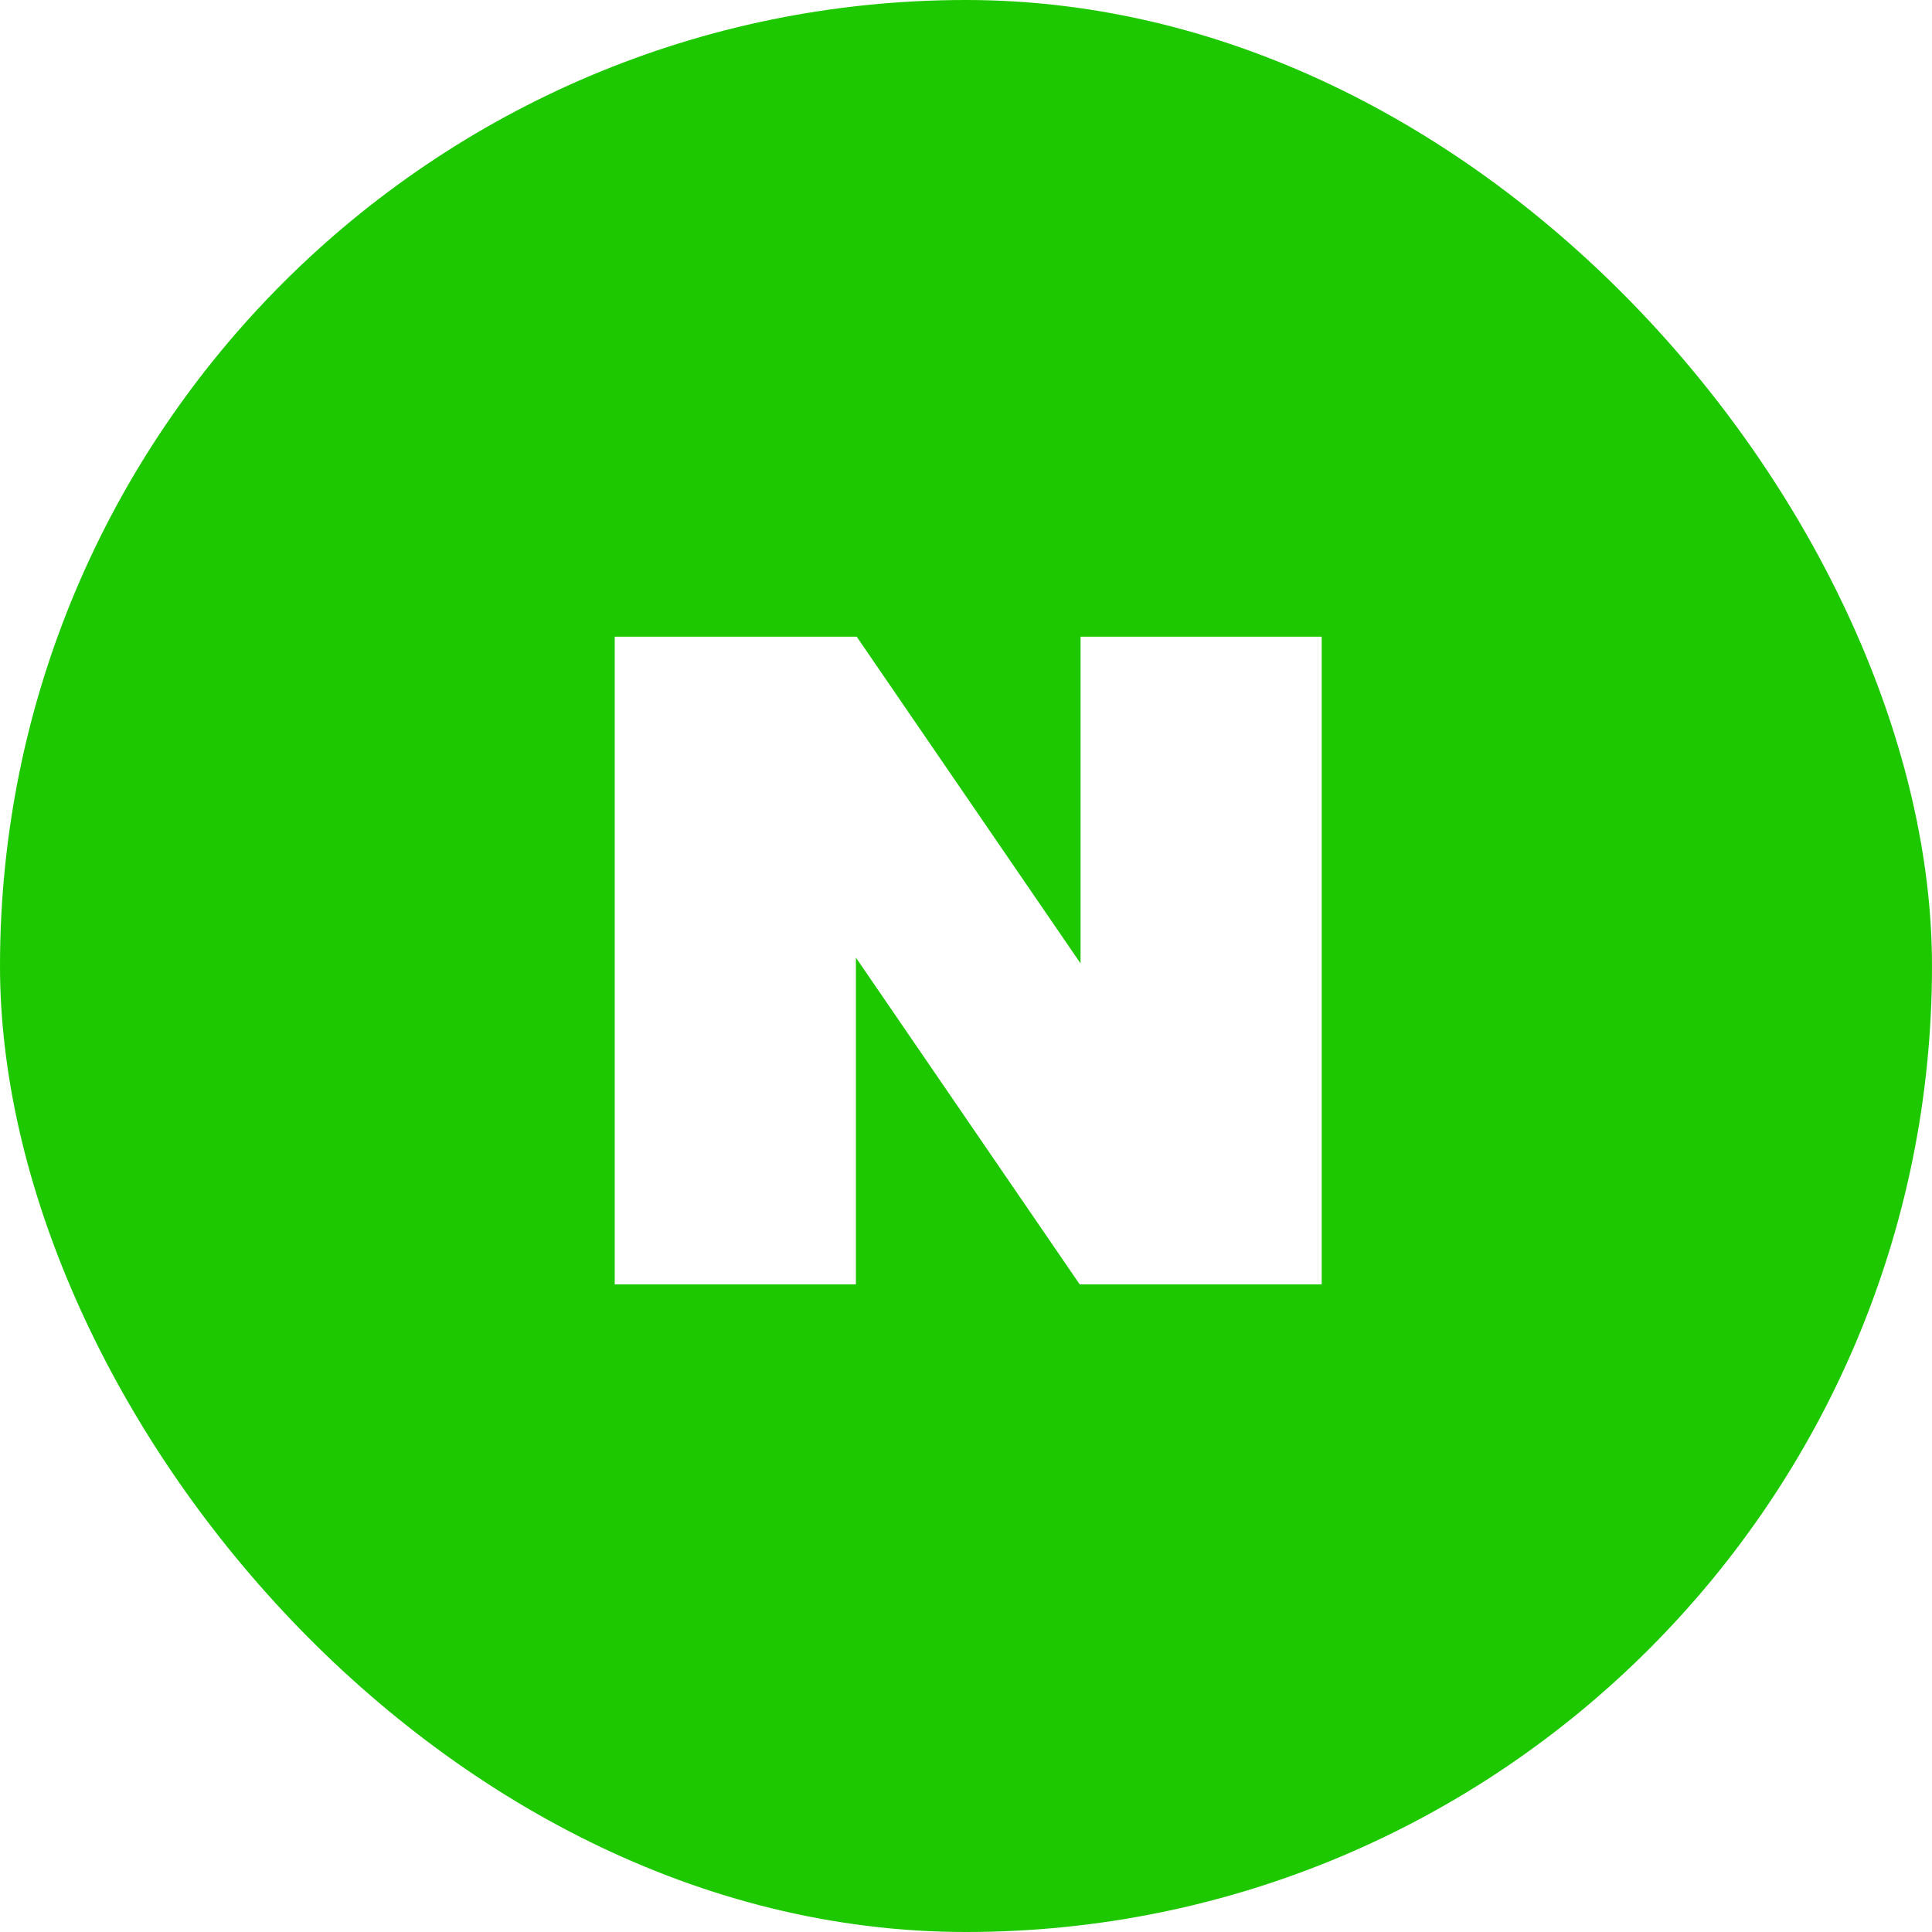 <svg xmlns="http://www.w3.org/2000/svg" width="64" height="64" viewBox="0 0 64 64">
    <g fill="none" fill-rule="evenodd">
        <g>
            <path fill="#FFF" d="M0 0H1920V1400H0z" transform="translate(-837 -937)"/>
            <g transform="translate(-837 -937) translate(837 937)">
                <rect width="64" height="64" fill="#1EC800" rx="32"/>
                <path fill="#FFF" d="M35.795 21.091L35.795 31.915 28.379 21.091 20.364 21.091 20.364 42.548 28.353 42.548 28.353 31.722 35.768 42.548 43.783 42.548 43.783 21.091z"/>
            </g>
        </g>
    </g>
</svg>
